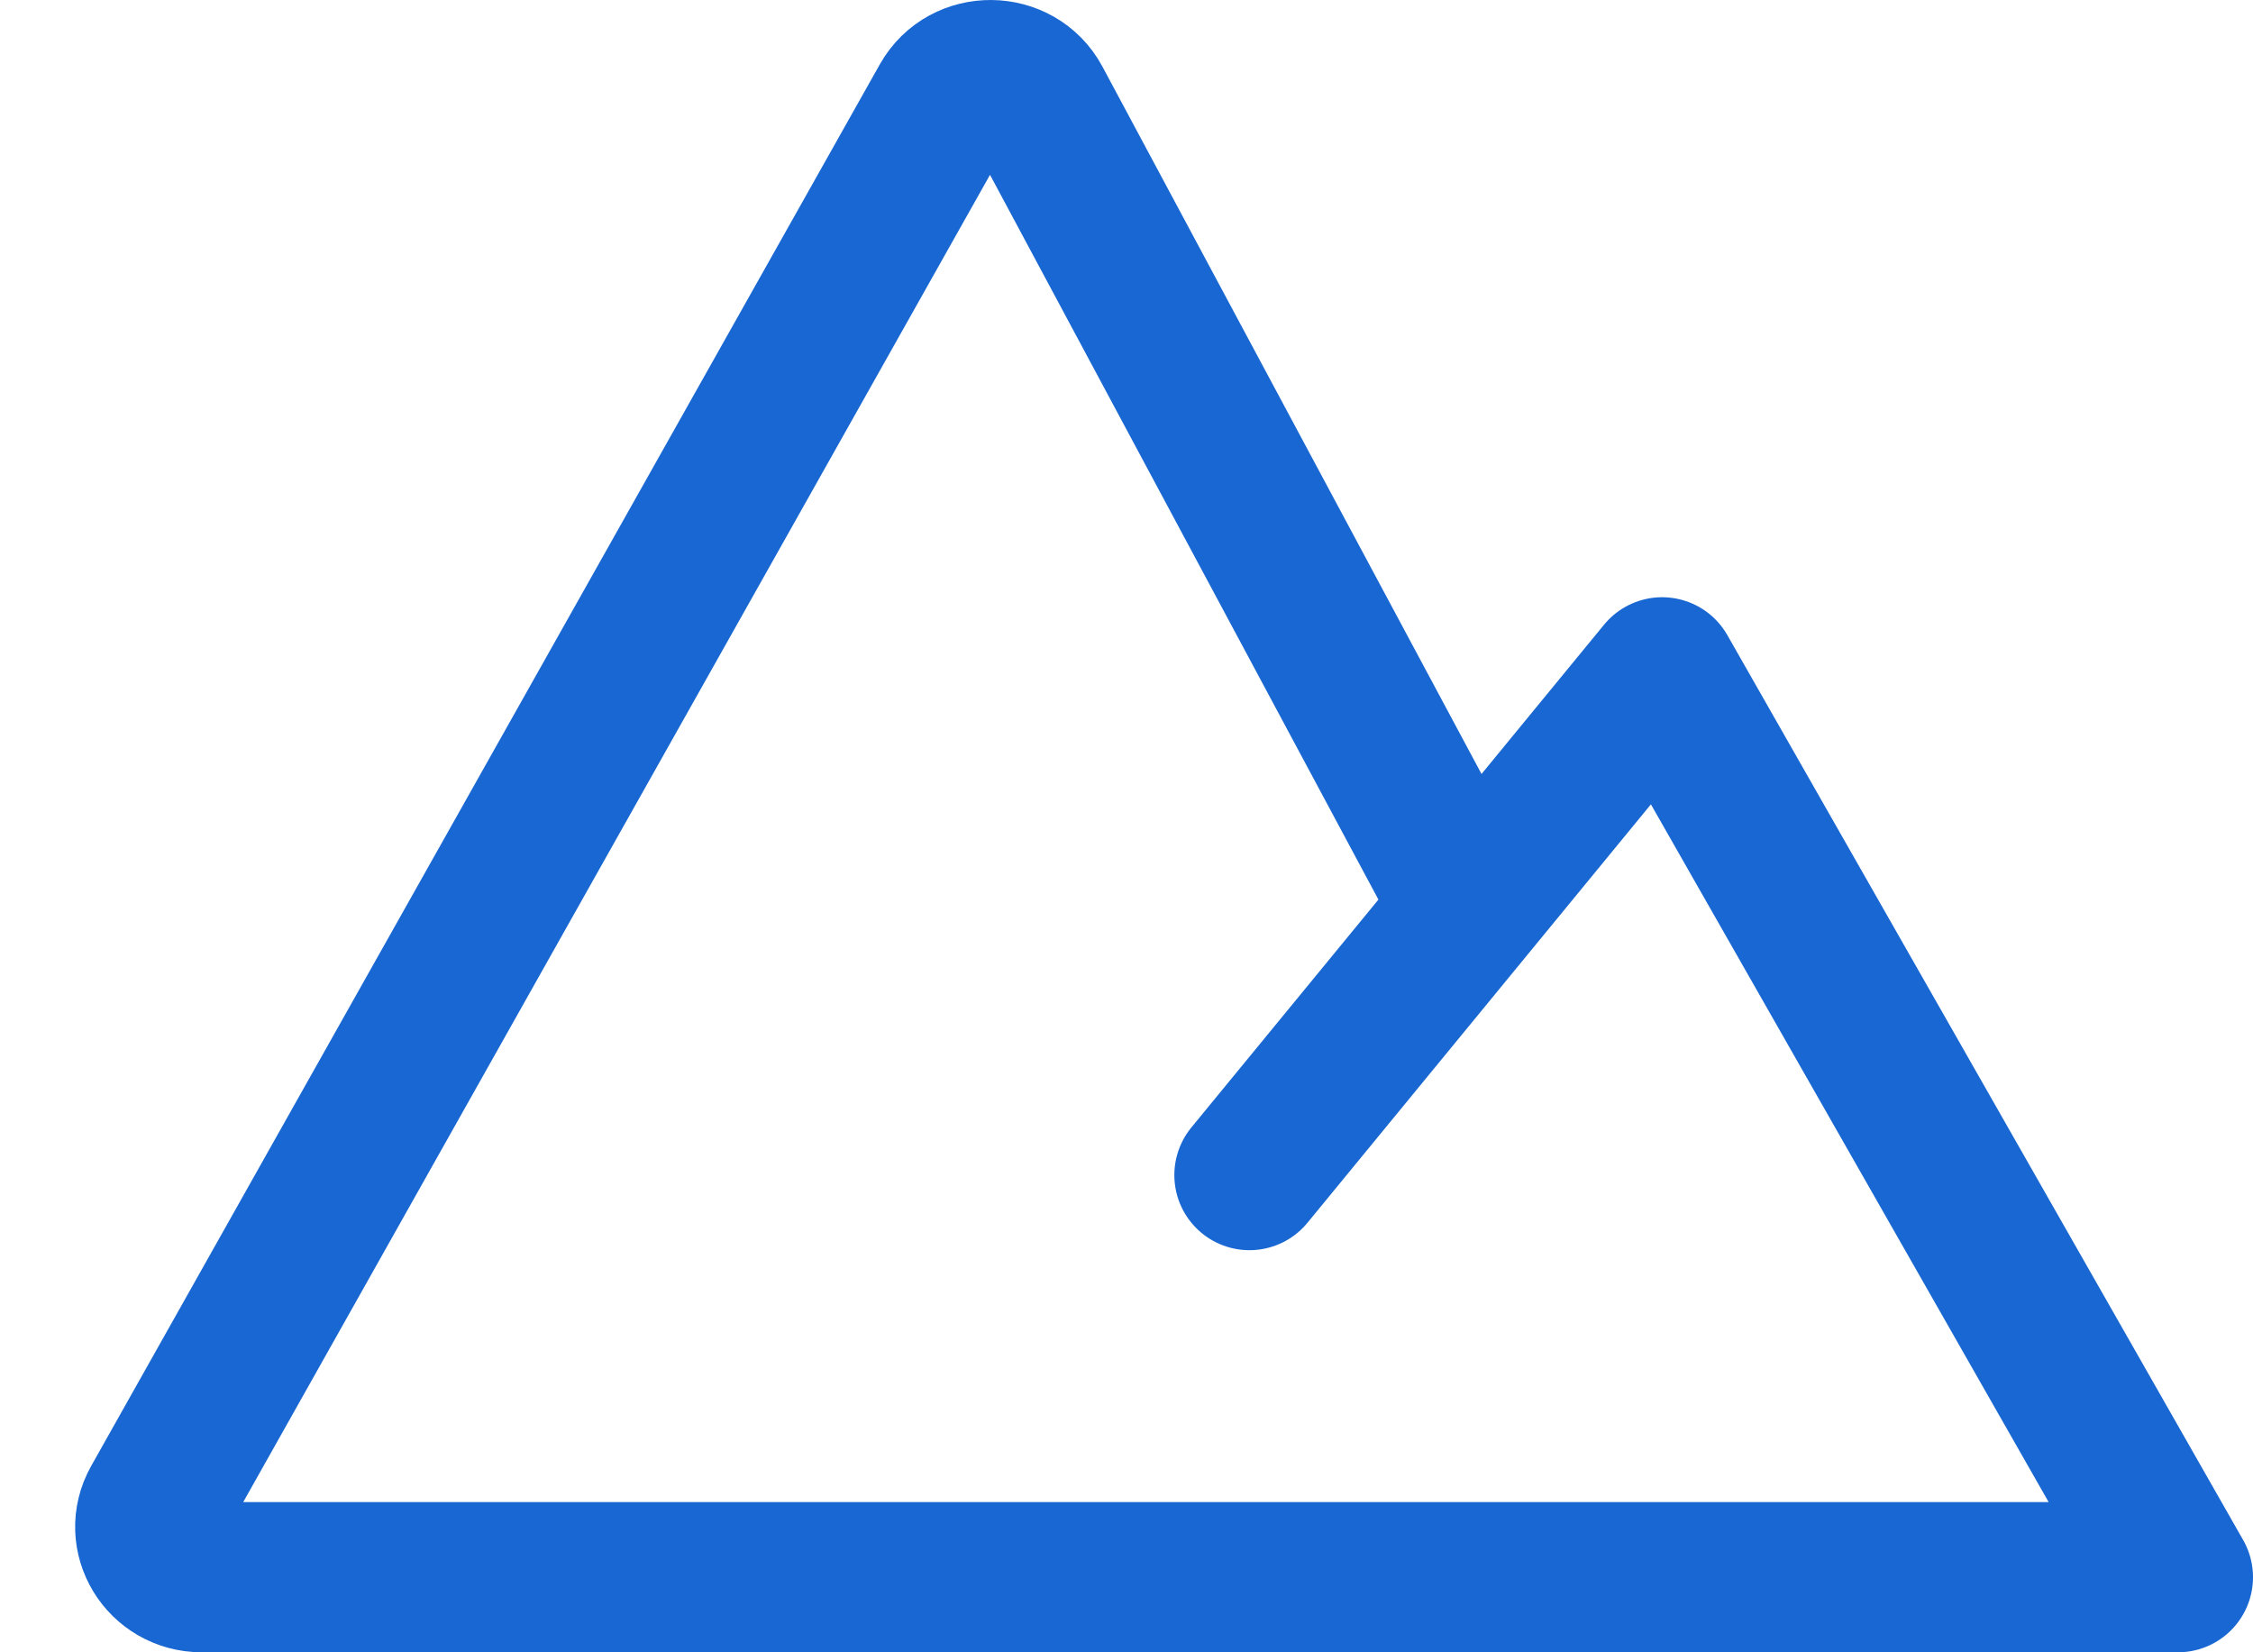 <svg width="30" height="22" viewBox="0 0 30 22" fill="none" xmlns="http://www.w3.org/2000/svg">
<path d="M16.637 15.646L22.132 8.952L29 21H2.688C2.166 21 1.835 20.455 2.086 20.009L12.587 1.347C12.85 0.879 13.544 0.886 13.798 1.359L19.552 12.095" stroke="#1967D2" stroke-width="2" stroke-linecap="round" stroke-linejoin="round"/>
</svg>
